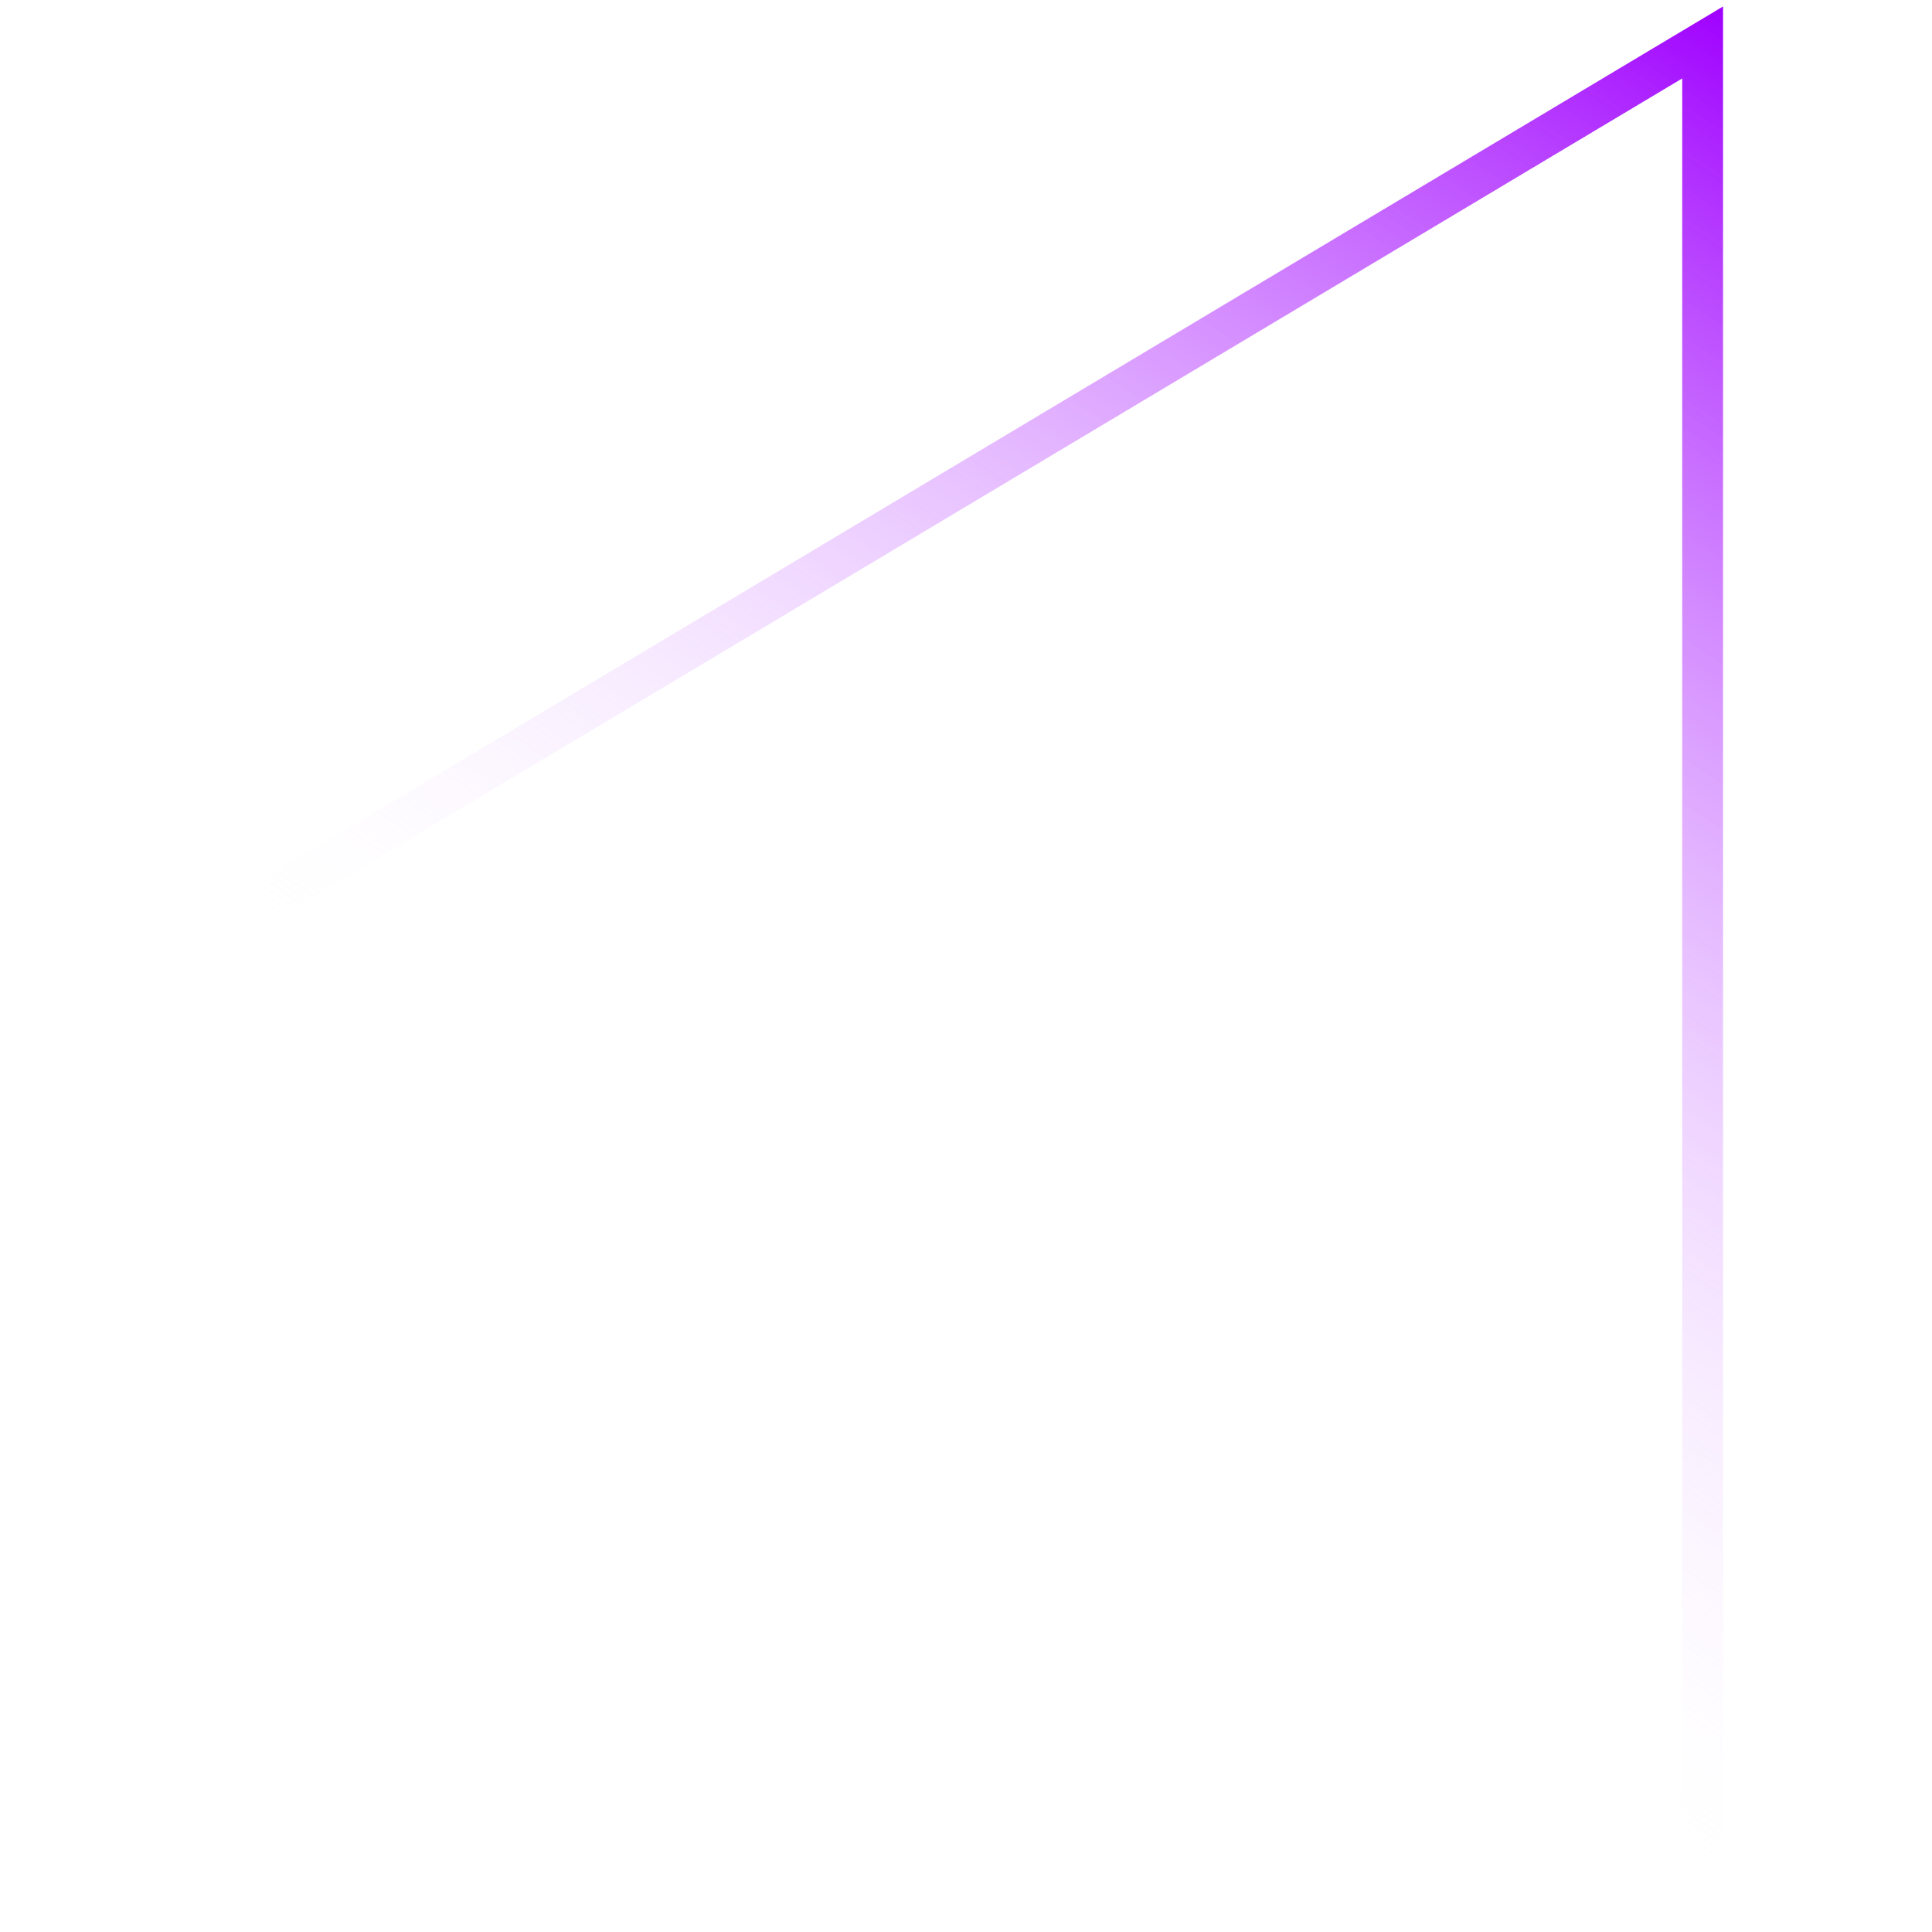<svg id="SvgjsSvg1001" width="288" height="288" xmlns="http://www.w3.org/2000/svg" version="1.1" xmlns:xlink="http://www.w3.org/1999/xlink" xmlns:svgjs="http://svgjs.com/svgjs"><defs id="SvgjsDefs1002"></defs><g id="SvgjsG1008"><svg xmlns="http://www.w3.org/2000/svg" fill="none" viewBox="0 0 146 185" width="288" height="288"><path stroke="url(#a)" stroke-width="3.91" d="m4.19 87.355 139.347-83.29v176.581L4.191 87.356Z"></path><defs><linearGradient id="a" x1="157.267" x2="72.746" y1="8.407" y2="136.19" gradientUnits="userSpaceOnUse"><stop stop-color="#9f00ff" class="stopColorCDFF09 svgShape"></stop><stop offset="1" stop-color="#ffffff" stop-opacity="0" class="stopColorfff svgShape"></stop></linearGradient></defs></svg></g></svg>